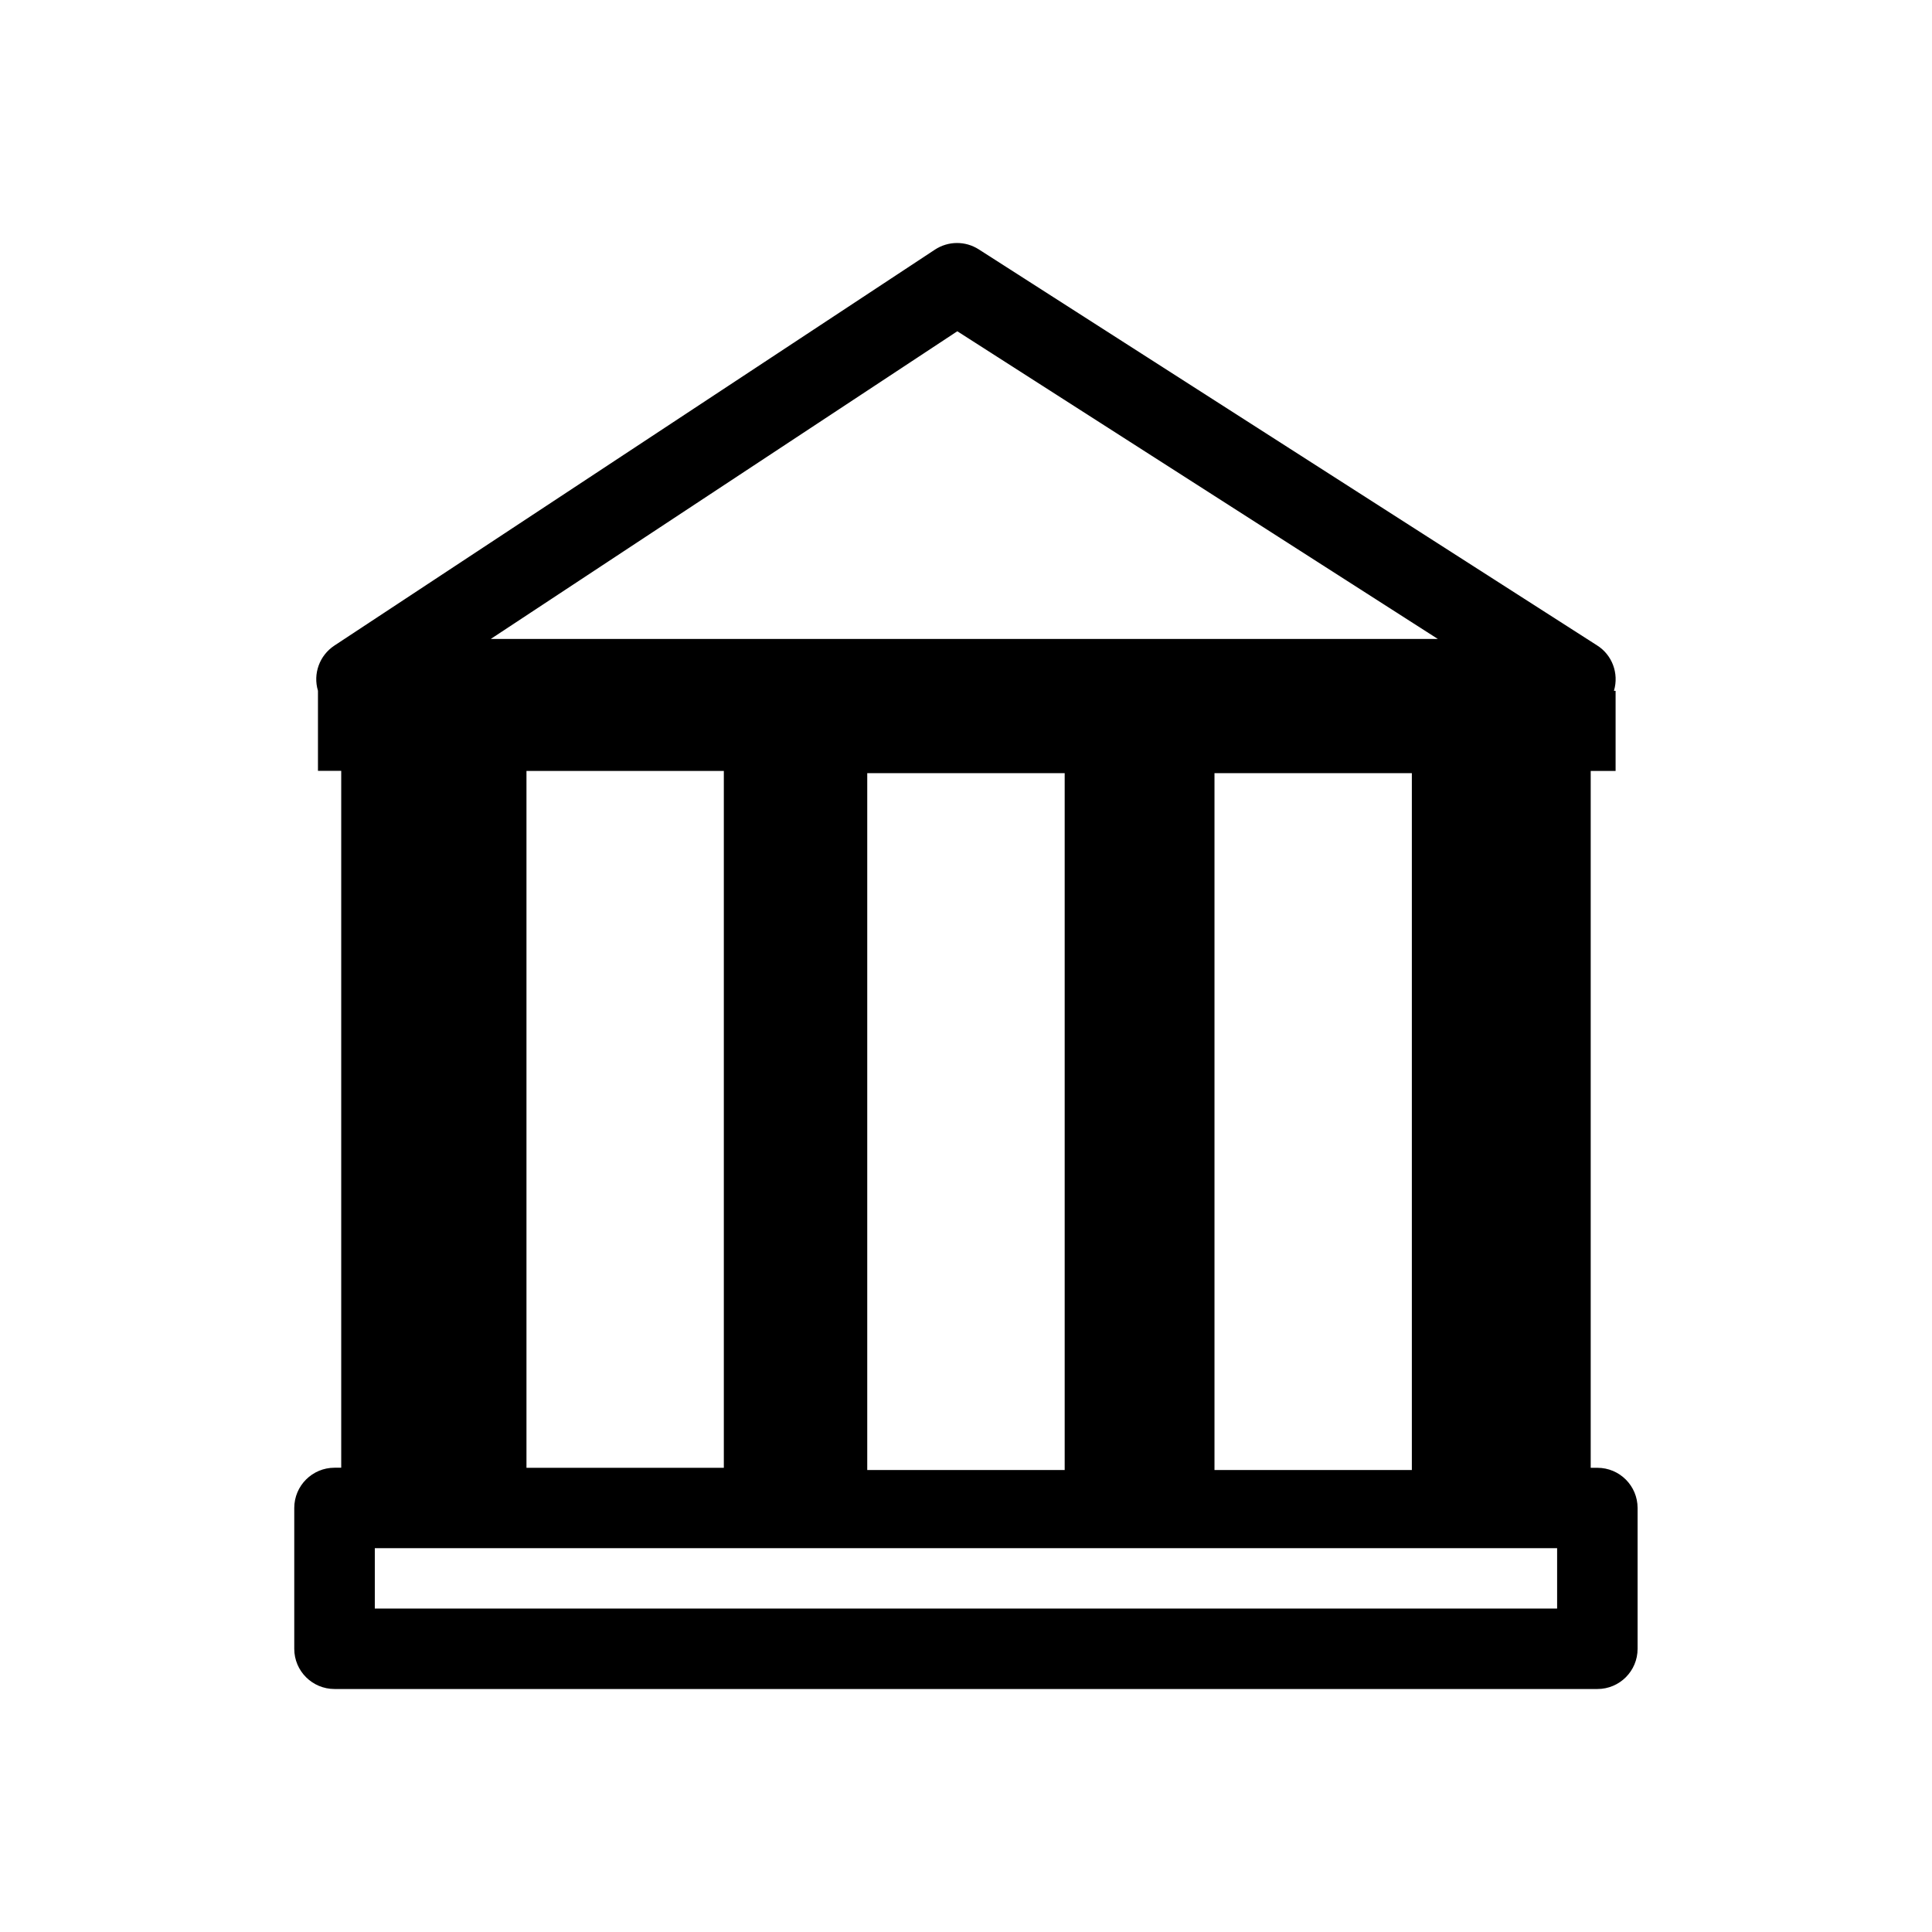 <?xml version="1.0" encoding="utf-8"?>
<!-- Generator: Adobe Illustrator 15.0.0, SVG Export Plug-In . SVG Version: 6.00 Build 0)  -->
<!DOCTYPE svg PUBLIC "-//W3C//DTD SVG 1.1//EN" "http://www.w3.org/Graphics/SVG/1.1/DTD/svg11.dtd">
<svg version="1.1" id="Layer_1" xmlns="http://www.w3.org/2000/svg" xmlns:xlink="http://www.w3.org/1999/xlink" x="0px" y="0px"
	 width="26px" height="26px" viewBox="0 0 26 26" enable-background="new 0 0 26 26" xml:space="preserve">
<path d="M21.497,19.753h-0.09v-9.378h0.335V9.297h-0.023c0-0.002,0.001-0.003,0.002-0.005c0.067-0.23-0.025-0.479-0.229-0.607
	l-8.32-5.329c-0.181-0.116-0.412-0.114-0.591,0.004L4.5,8.688c-0.2,0.132-0.29,0.379-0.221,0.608v1.078h0.313v9.378h-0.09
	c-0.299,0-0.542,0.242-0.542,0.542v1.895c0,0.299,0.243,0.541,0.542,0.541h16.995c0.299,0,0.541-0.242,0.541-0.541v-1.895
	C22.038,19.995,21.796,19.753,21.497,19.753z M12.883,4.458l6.467,4.141H6.604L12.883,4.458z M7.085,10.375h2.656v9.378H7.085
	V10.375z M11.671,10.405h2.657v9.378h-2.657V10.405z M16.344,10.405H19v9.378h-2.656V10.405z M20.955,21.647H5.044v-0.812h15.911
	V21.647z"/>
</svg>
